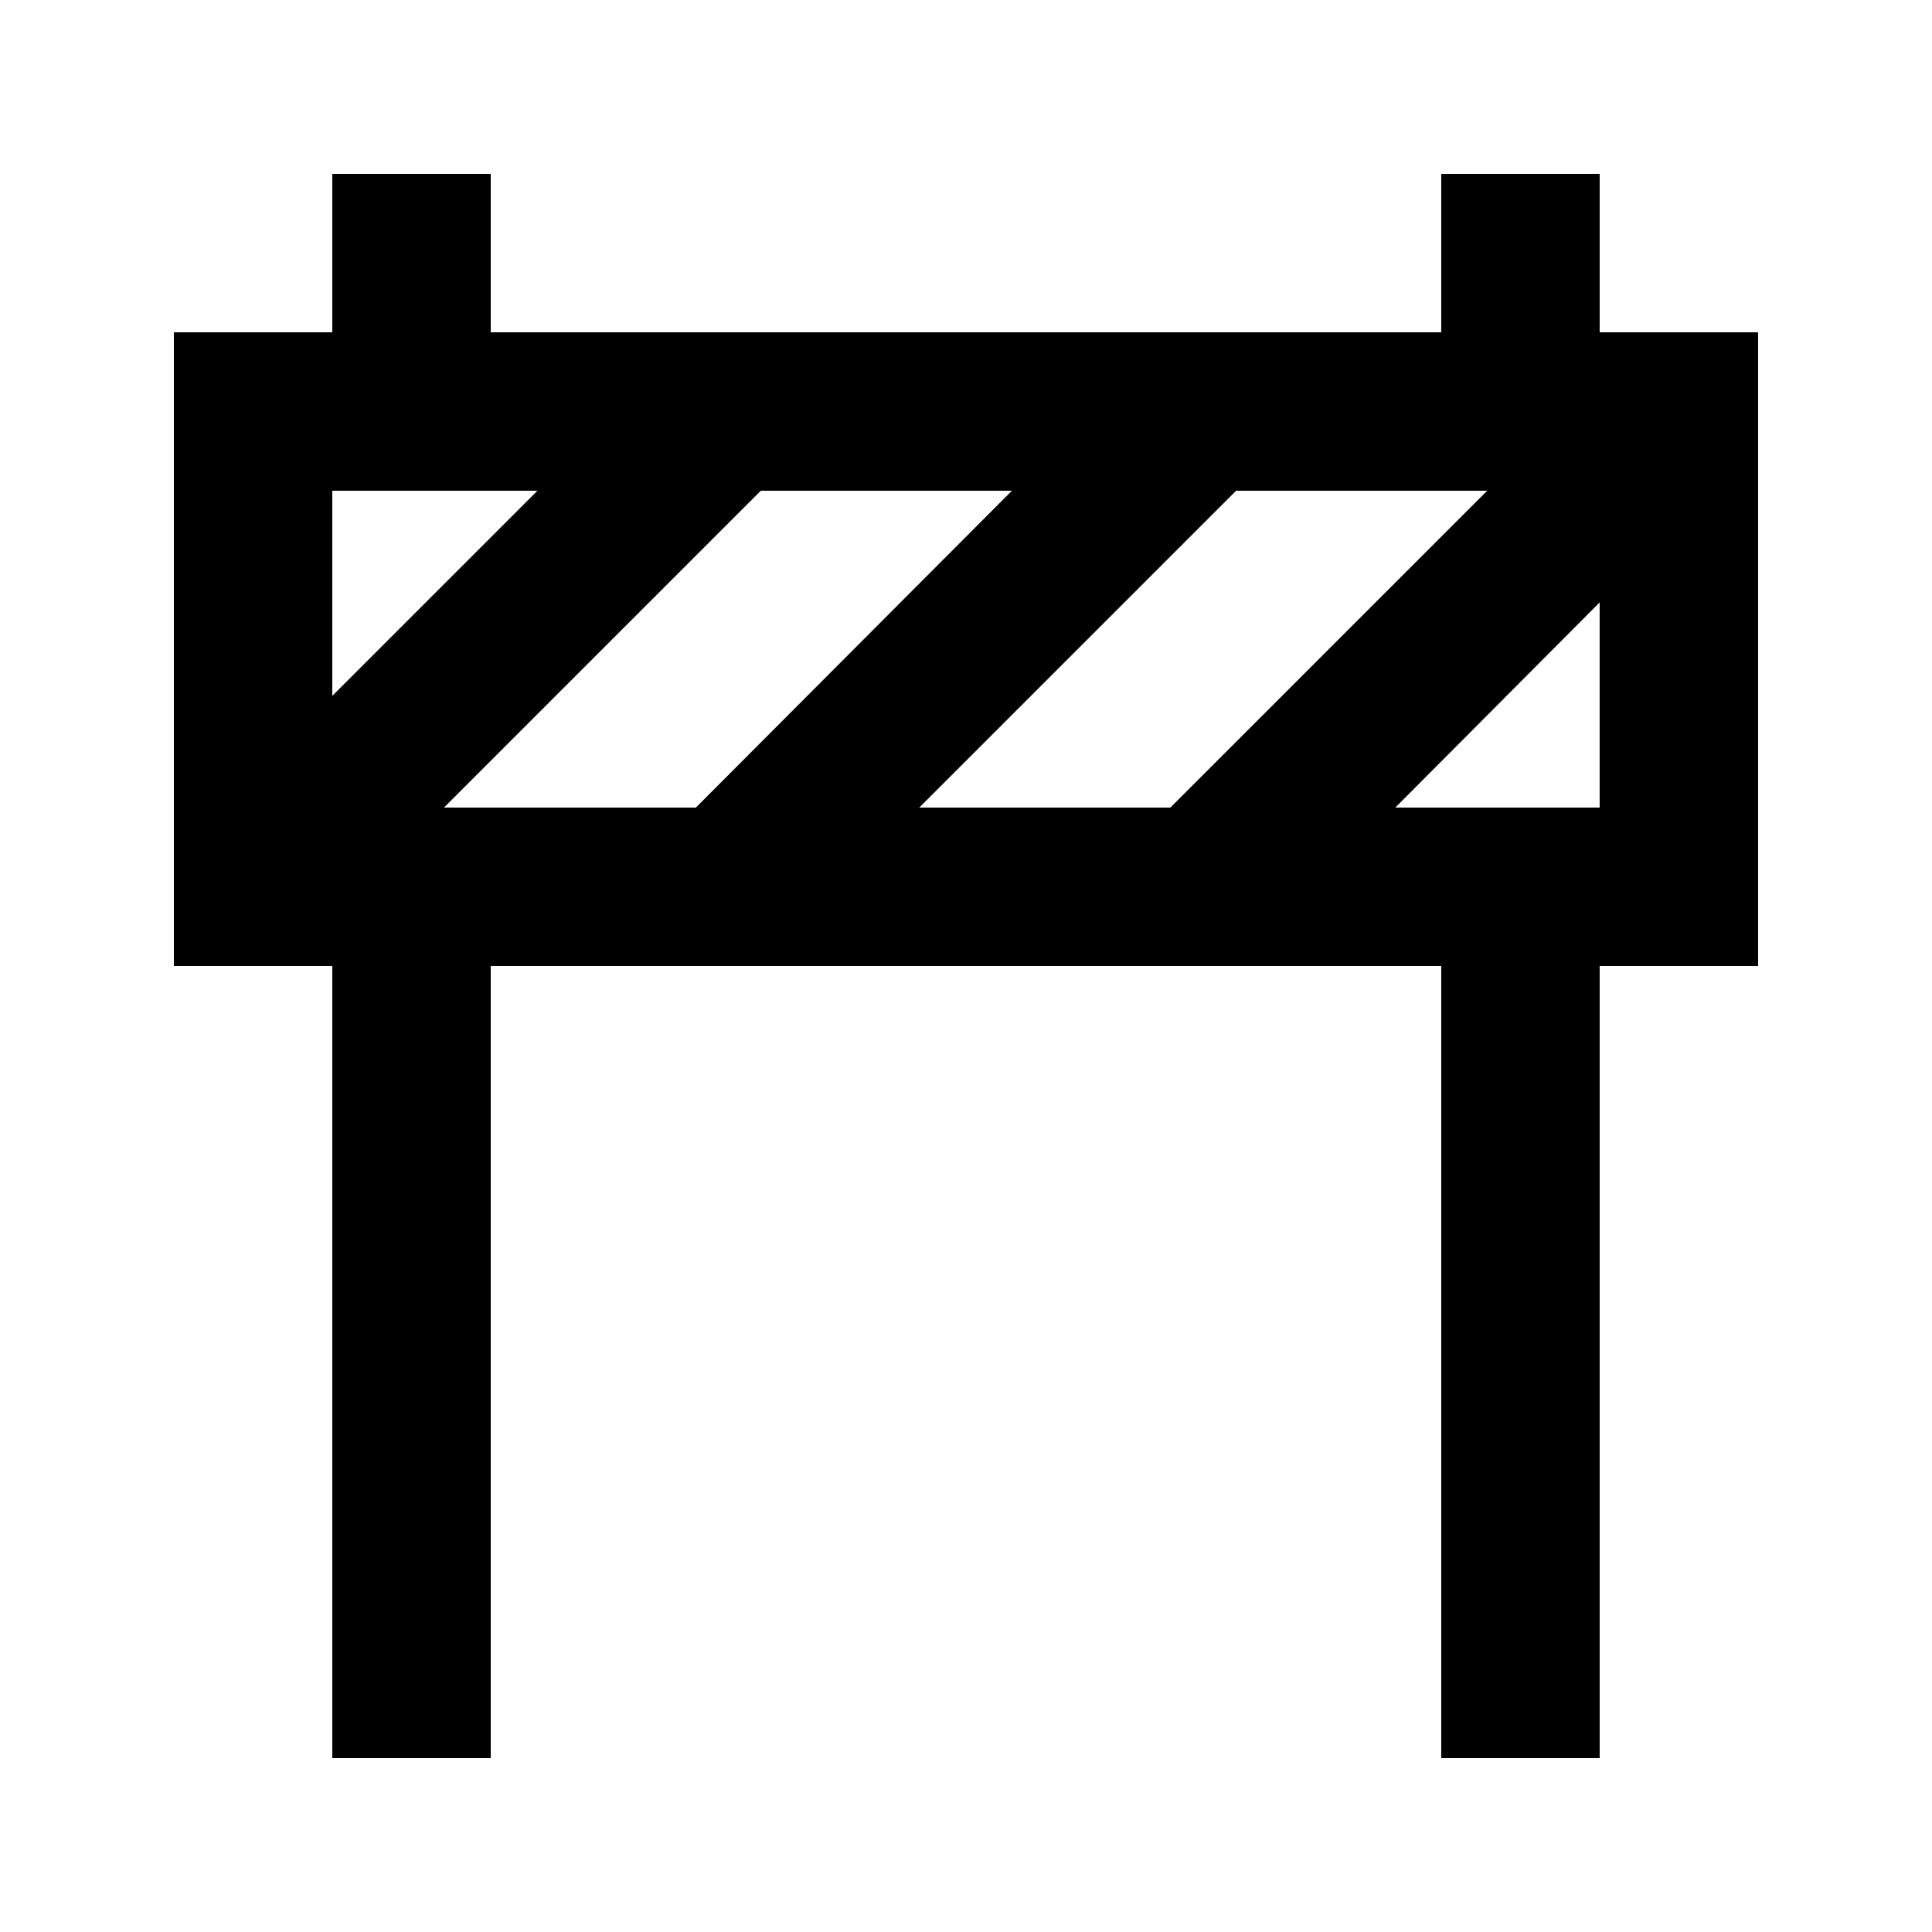 <?xml version="1.0" encoding="UTF-8"?>
<!-- Uploaded to: SVG Repo, www.svgrepo.com, Generator: SVG Repo Mixer Tools -->
<svg fill="#000000" width="800px" height="800px" version="1.1" viewBox="144 144 512 512" xmlns="http://www.w3.org/2000/svg">
 <path d="m567.93 190.08h-41.984v41.984h-251.9v-41.984h-41.984v41.984h-41.984v167.94h41.984v209.92h41.984v-209.92h251.9v209.92h41.984v-209.92h41.984v-167.94h-41.984zm-96.352 83.969h66.543l-83.969 83.969h-66.543zm-143.17 83.969h-66.754l83.969-83.969h66.543zm-41.984-83.969-54.367 54.367v-54.367zm227.34 83.969 54.16-54.371v54.371z"/>
</svg>